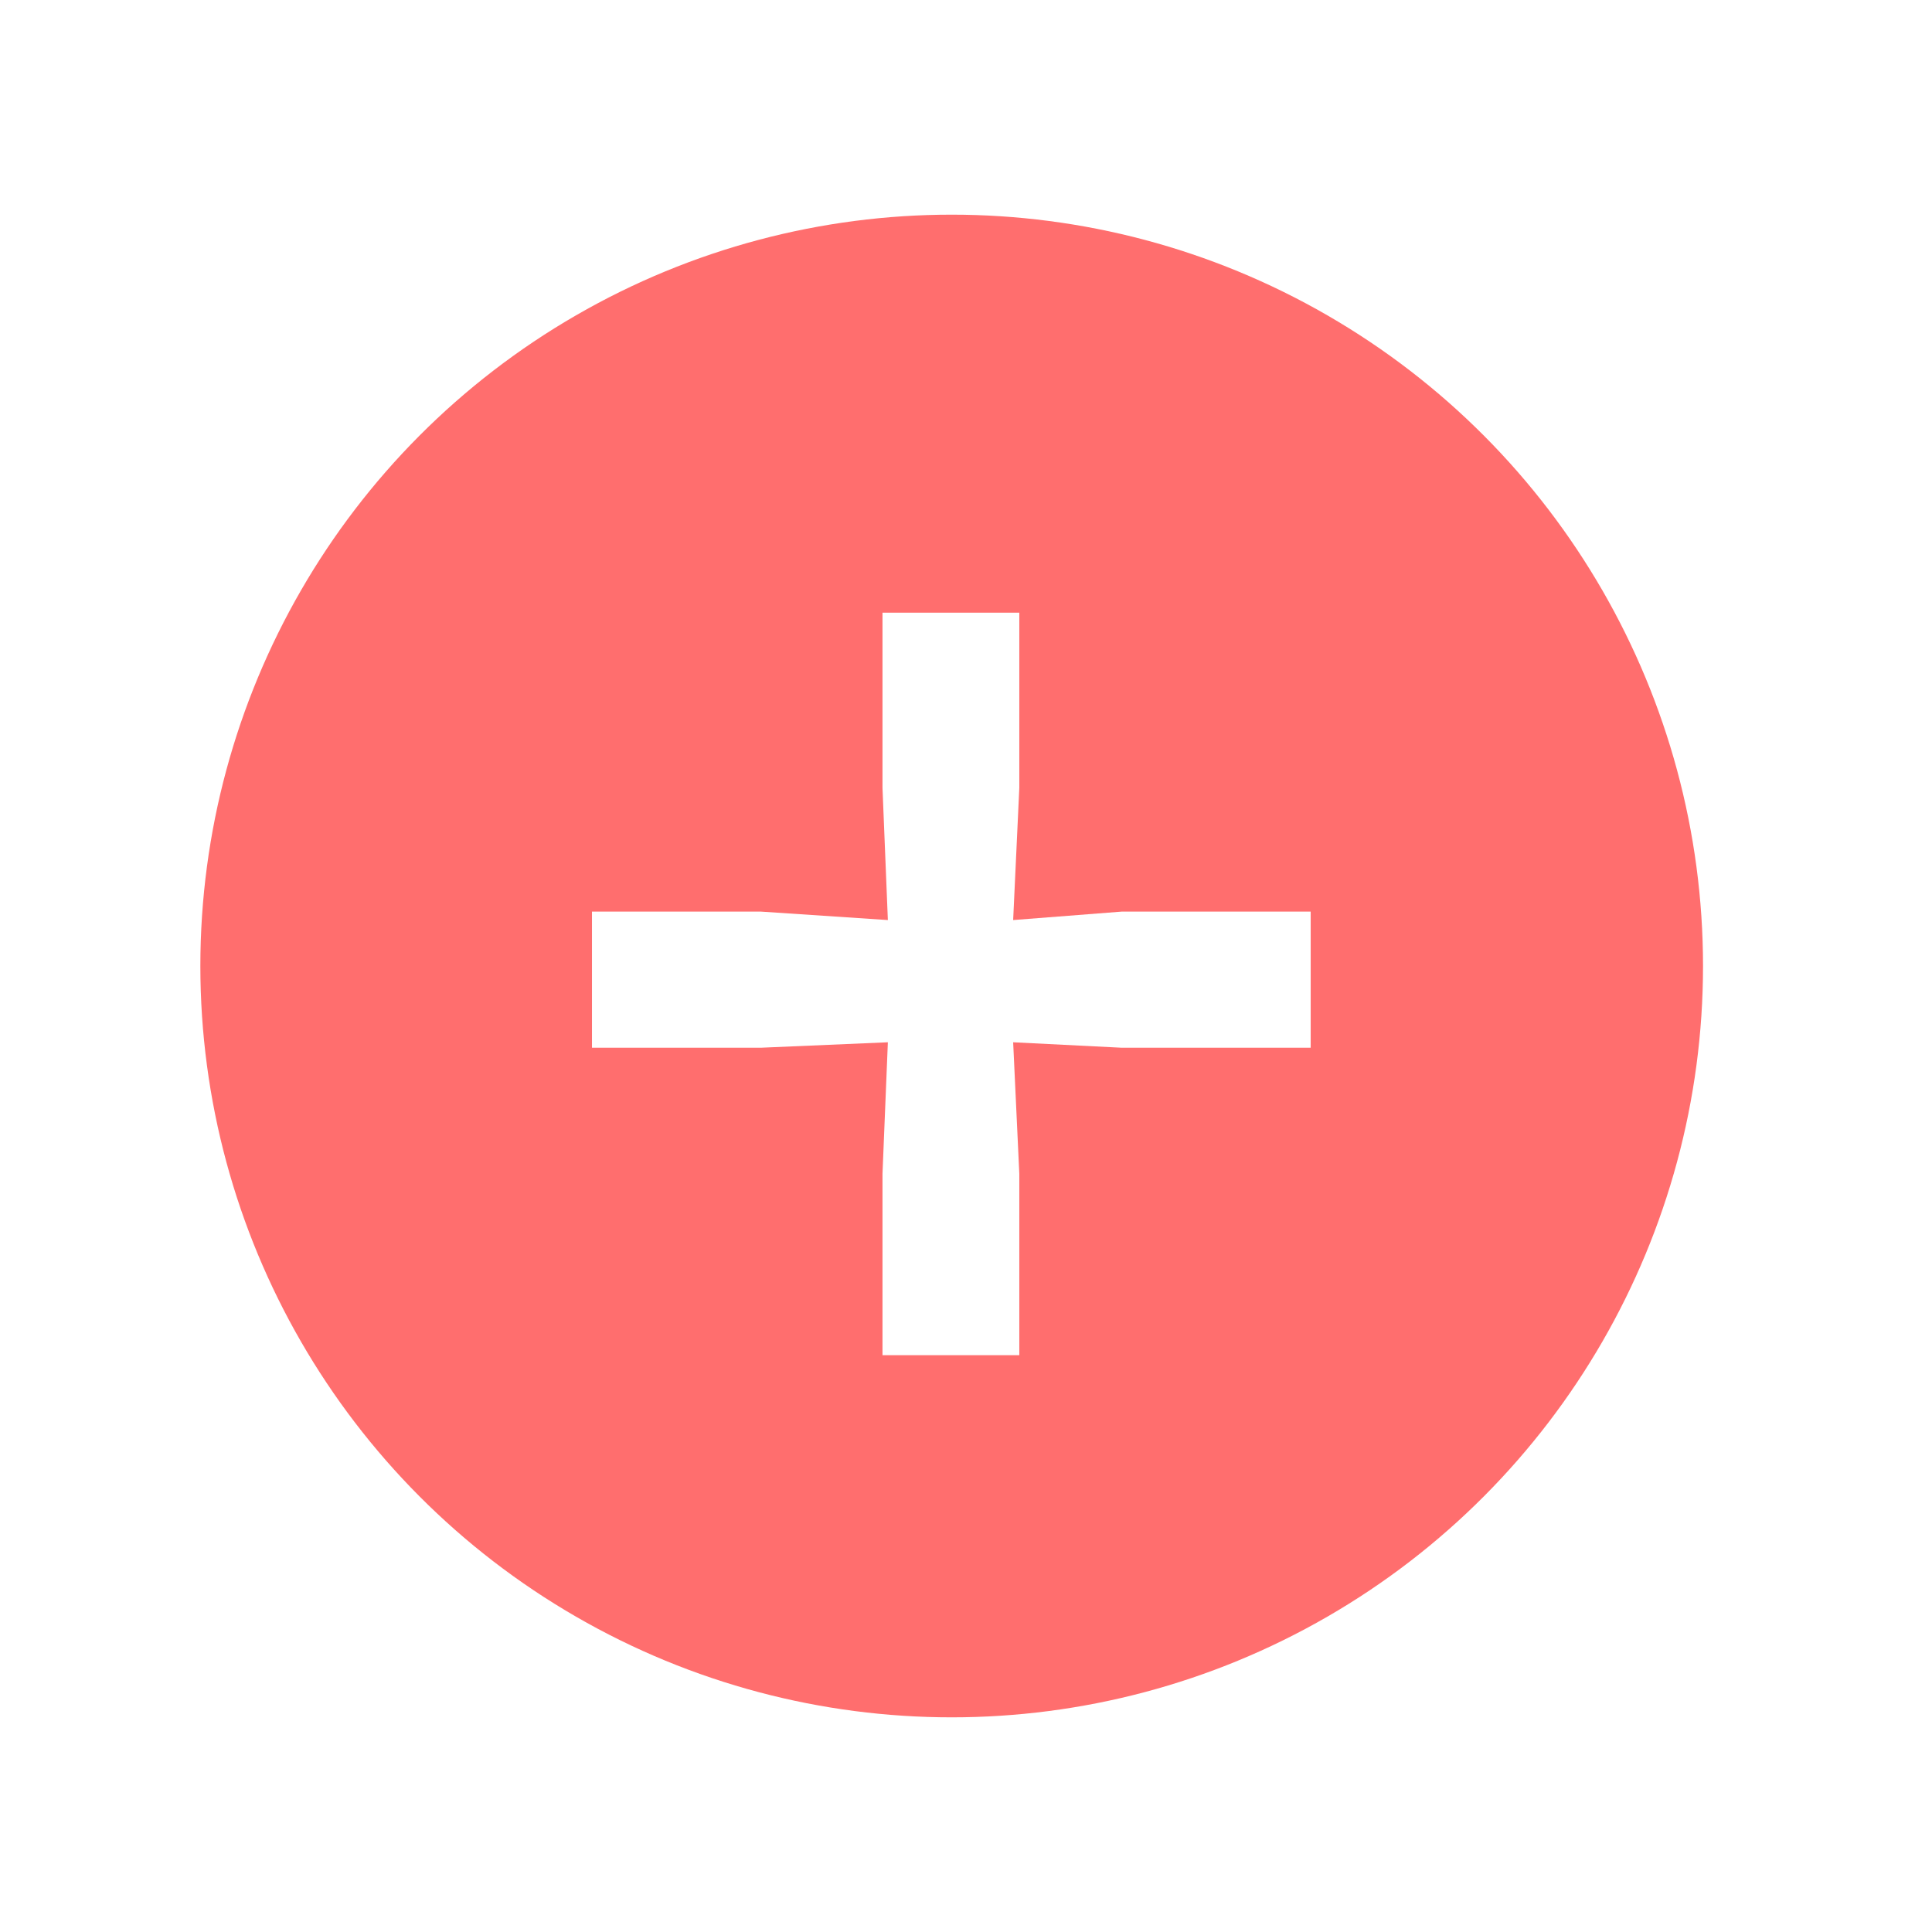 <svg width="27" height="27" viewBox="0 0 27 27" fill="none" xmlns="http://www.w3.org/2000/svg">
<g filter="url(#filter0_d)">
<circle cx="13.3" cy="13.5" r="10.5" fill="#FF6E6E"/>
</g>
<path d="M12.408 14.566L10.636 14.642H8.273V12.74H10.636L12.408 12.858L12.333 11.011V8.562H14.245V11.011L14.159 12.858L15.674 12.74H18.317V14.642H15.674L14.159 14.566L14.245 16.403V18.939H12.333V16.403L12.408 14.566Z" fill="white"/>
<defs>
<filter id="filter0_d" x="0.255" y="0.455" width="26.091" height="26.091" filterUnits="userSpaceOnUse" color-interpolation-filters="sRGB">
<feFlood flood-opacity="0" result="BackgroundImageFix"/>
<feColorMatrix in="SourceAlpha" type="matrix" values="0 0 0 0 0 0 0 0 0 0 0 0 0 0 0 0 0 0 127 0"/>
<feOffset/>
<feGaussianBlur stdDeviation="1.273"/>
<feColorMatrix type="matrix" values="0 0 0 0 0 0 0 0 0 0 0 0 0 0 0 0 0 0 0.2 0"/>
<feBlend mode="normal" in2="BackgroundImageFix" result="effect1_dropShadow"/>
<feBlend mode="normal" in="SourceGraphic" in2="effect1_dropShadow" result="shape"/>
</filter>
</defs>
</svg>
